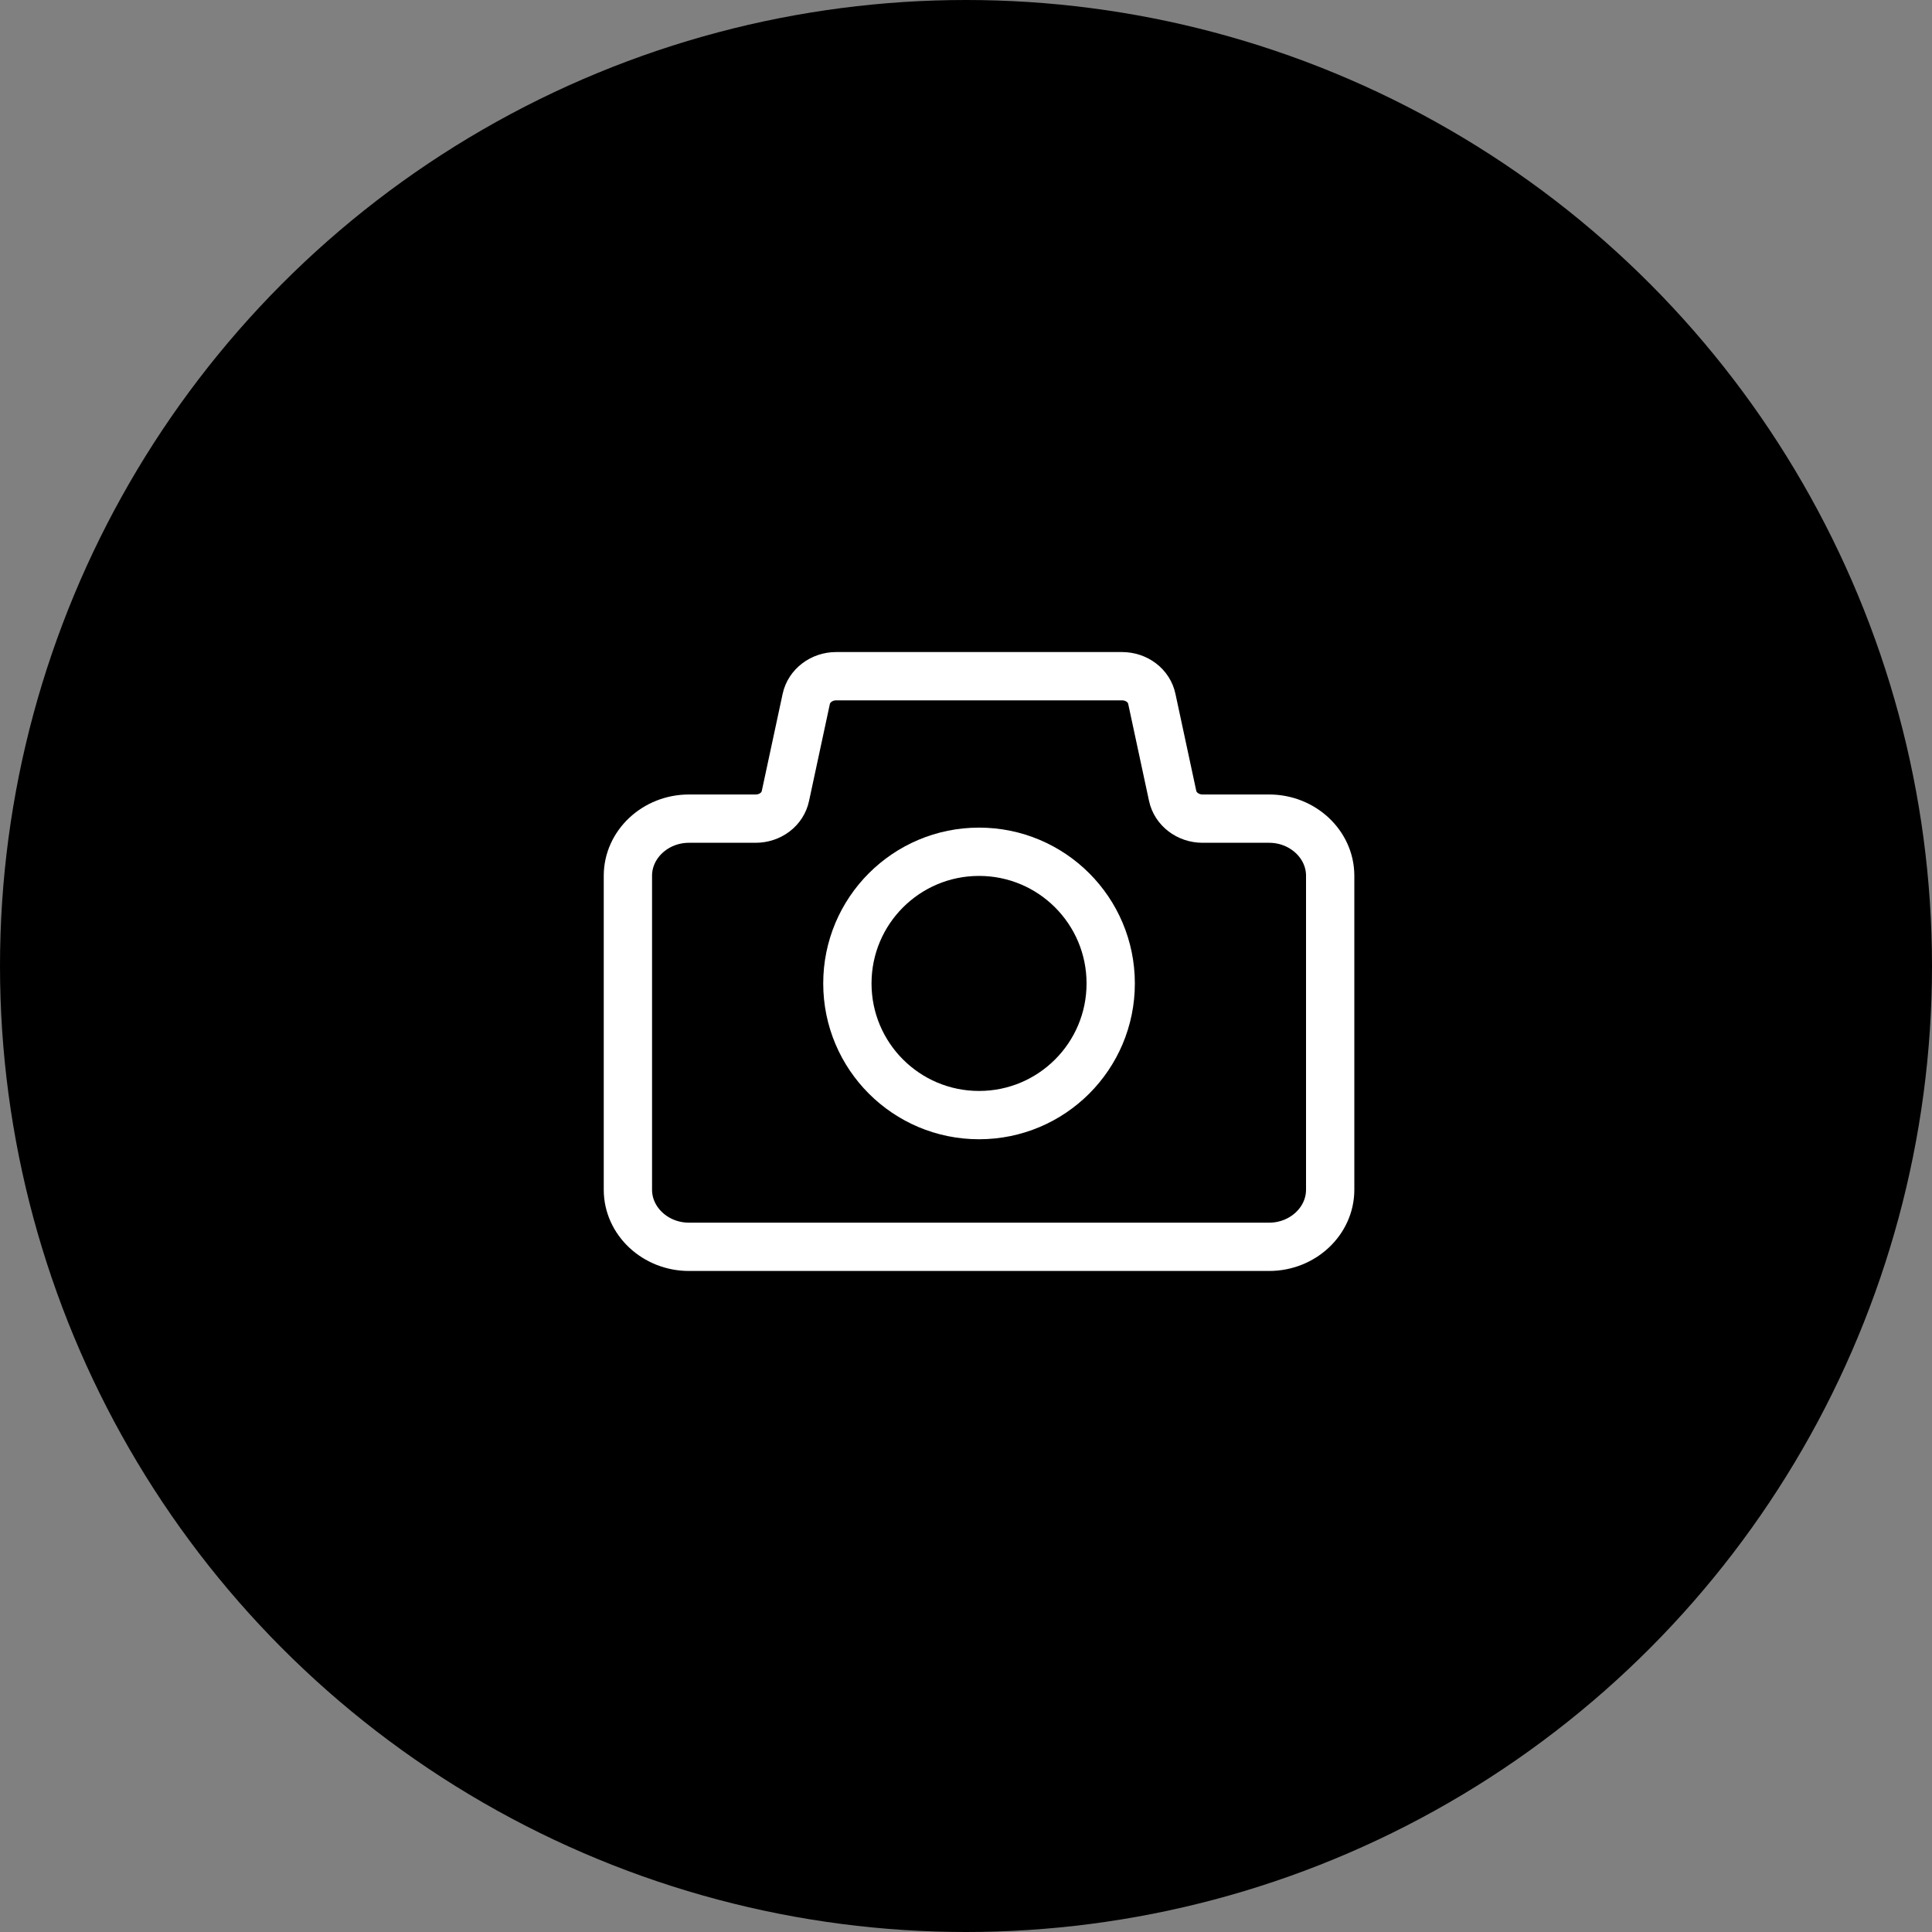 <svg width="40" height="40" viewBox="0 0 40 40" fill="none" xmlns="http://www.w3.org/2000/svg">
<rect x="0" y="0" width="40" height="40" fill="#808080" stroke="none"/>
<circle cx="20" cy="20" r="20" fill="black"/>
<path d="M24.278 16.476L23.848 14.473C23.791 14.195 23.532 14 23.229 14H17.311C17.008 14 16.749 14.201 16.692 14.473L16.262 16.476C16.205 16.754 15.946 16.949 15.643 16.949H14.264C13.569 16.949 13 17.481 13 18.131V24.632C13 25.282 13.569 25.814 14.264 25.814H26.276C26.971 25.814 27.54 25.282 27.54 24.632V18.131C27.54 17.481 26.971 16.949 26.276 16.949H24.898C24.594 16.949 24.335 16.748 24.278 16.476Z" stroke="white" stroke-miterlimit="10"/>
<path d="M20.27 23.087C21.776 23.087 22.996 21.867 22.996 20.361C22.996 18.855 21.776 17.635 20.27 17.635C18.764 17.635 17.544 18.855 17.544 20.361C17.544 21.867 18.764 23.087 20.27 23.087Z" stroke="white" stroke-miterlimit="10"/>
</svg>
